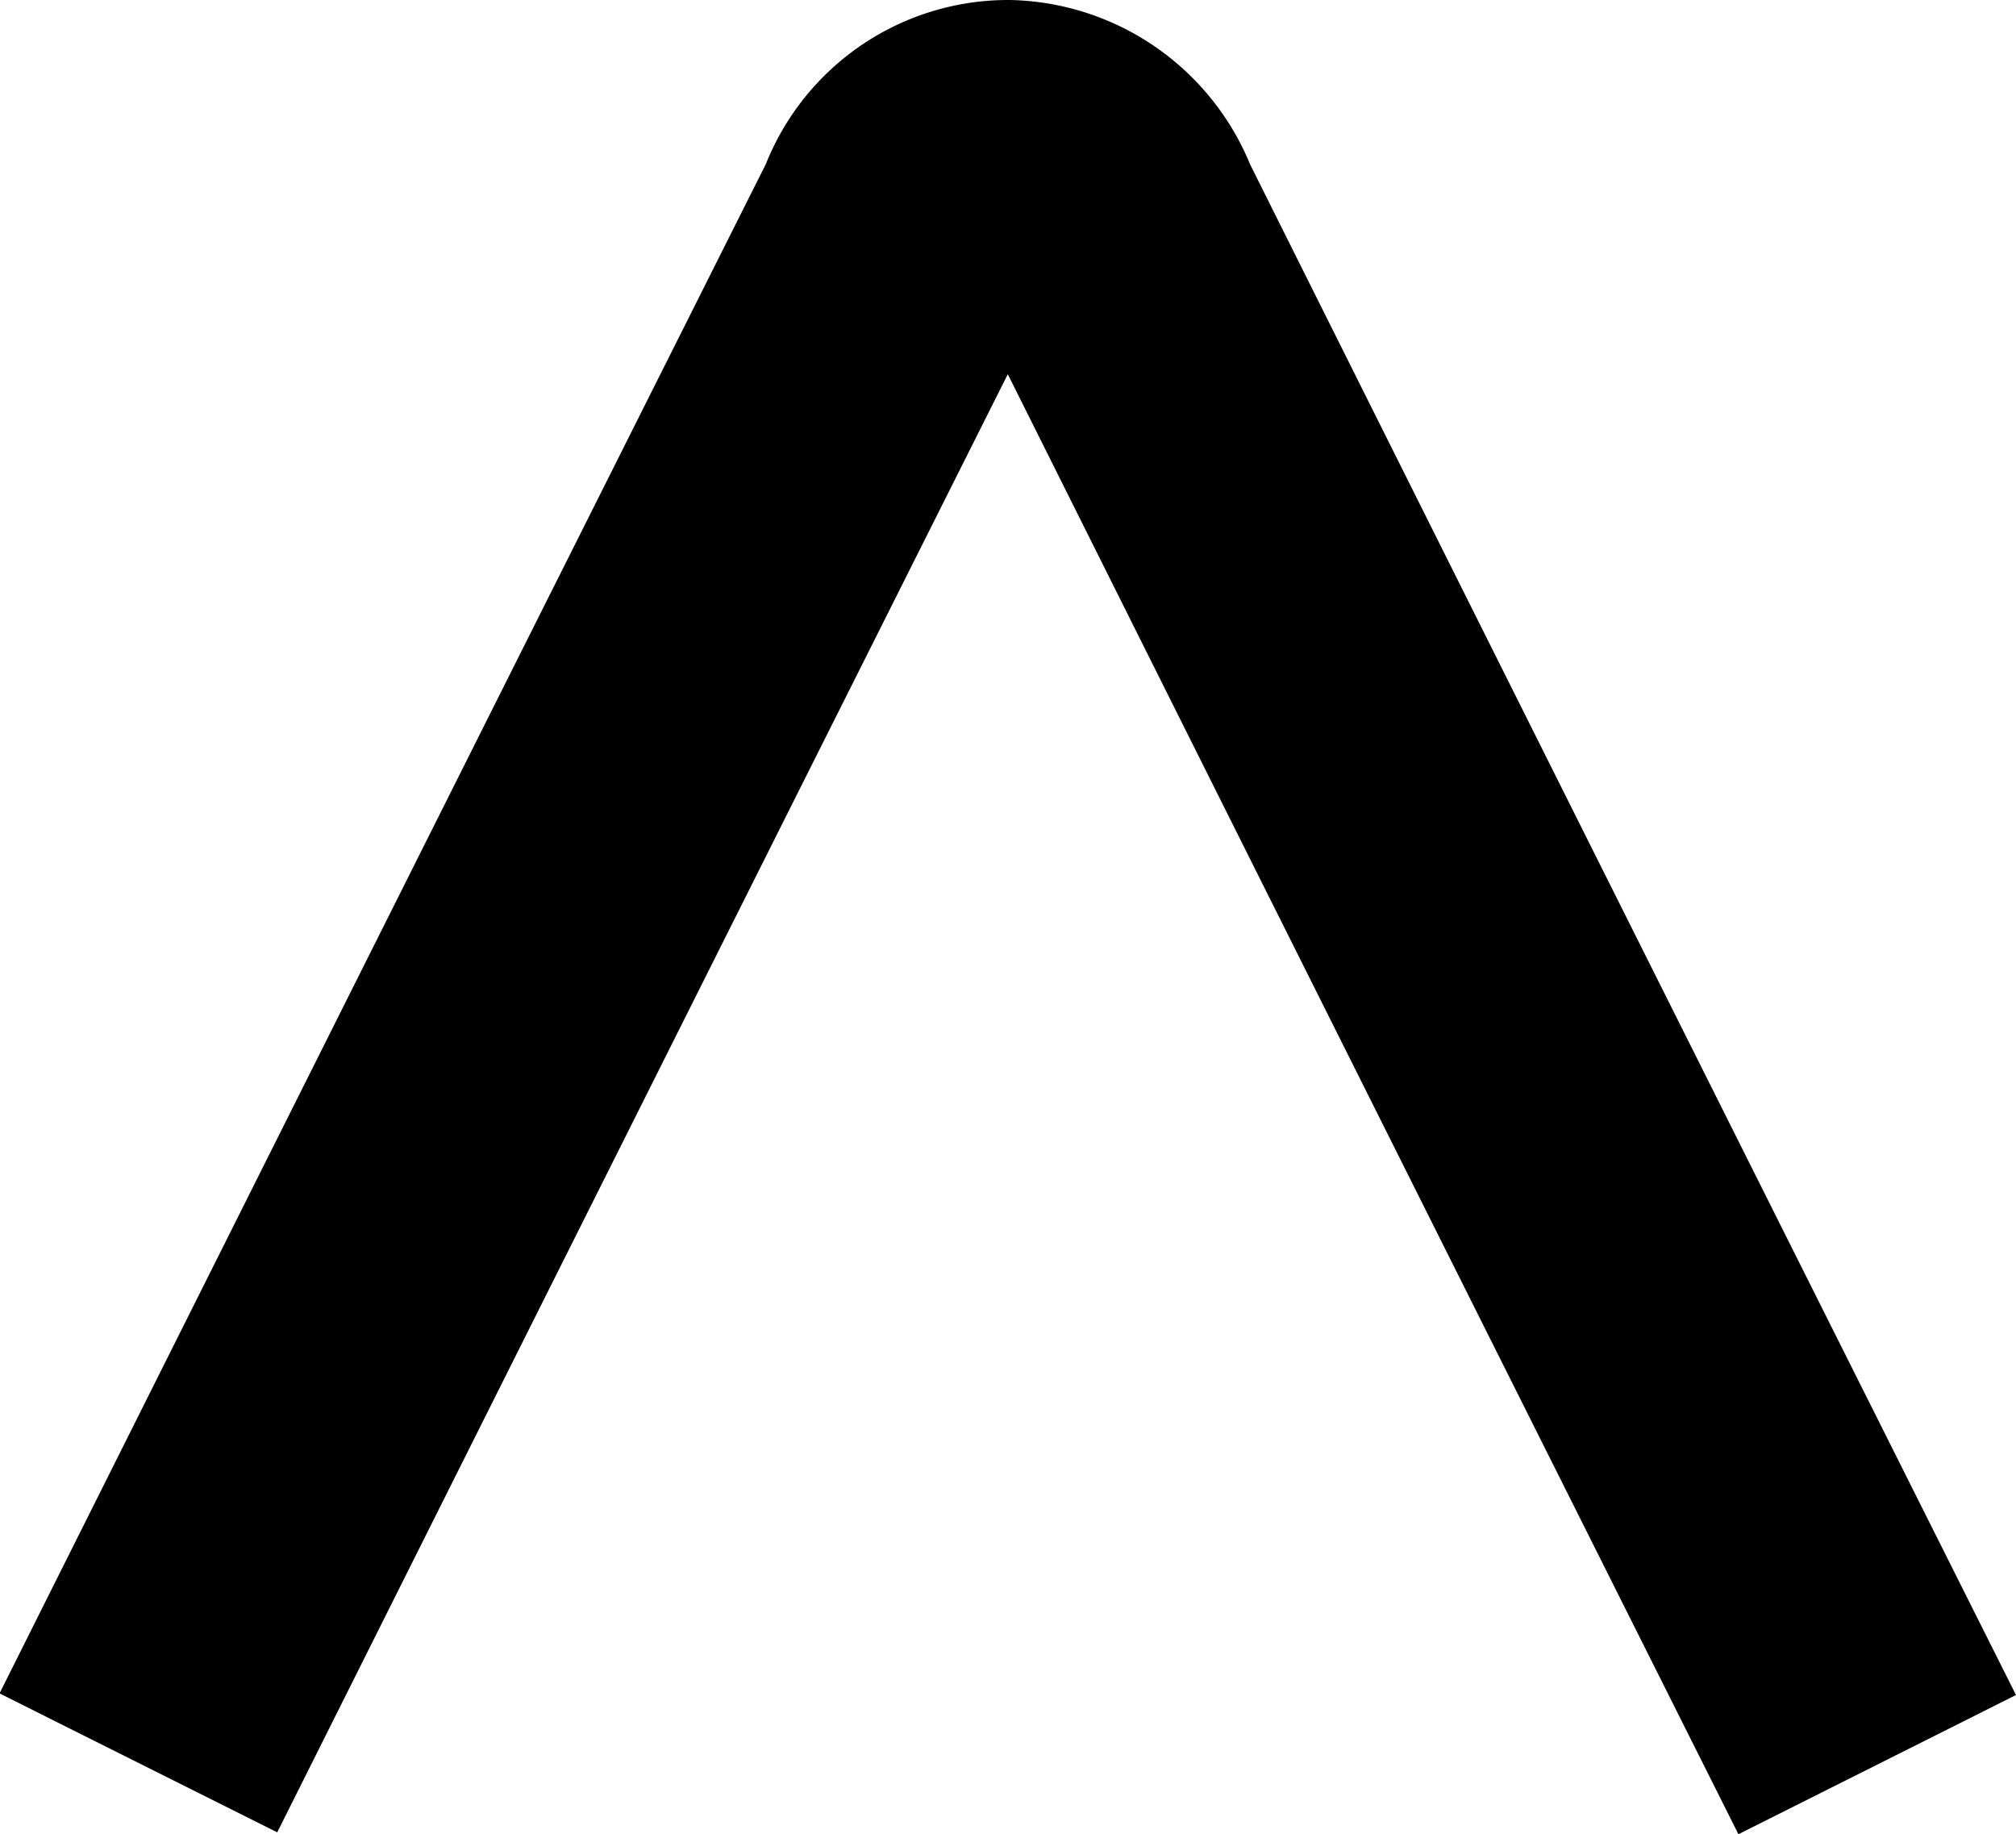 <svg xmlns="http://www.w3.org/2000/svg" width="19.478" height="17.719" viewBox="0 0 19.478 17.719">
  <path id="Tracé_1599" data-name="Tracé 1599" d="M16.8.017Q13.086,7.441,9.362,14.859a1.021,1.021,0,0,1-.966.688,1.064,1.064,0,0,1-.966-.7Q3.721,7.419,0,0" transform="translate(18.137 17.047) rotate(180)" fill="none" stroke="#000" stroke-miterlimit="10" stroke-width="3"/>
</svg>

